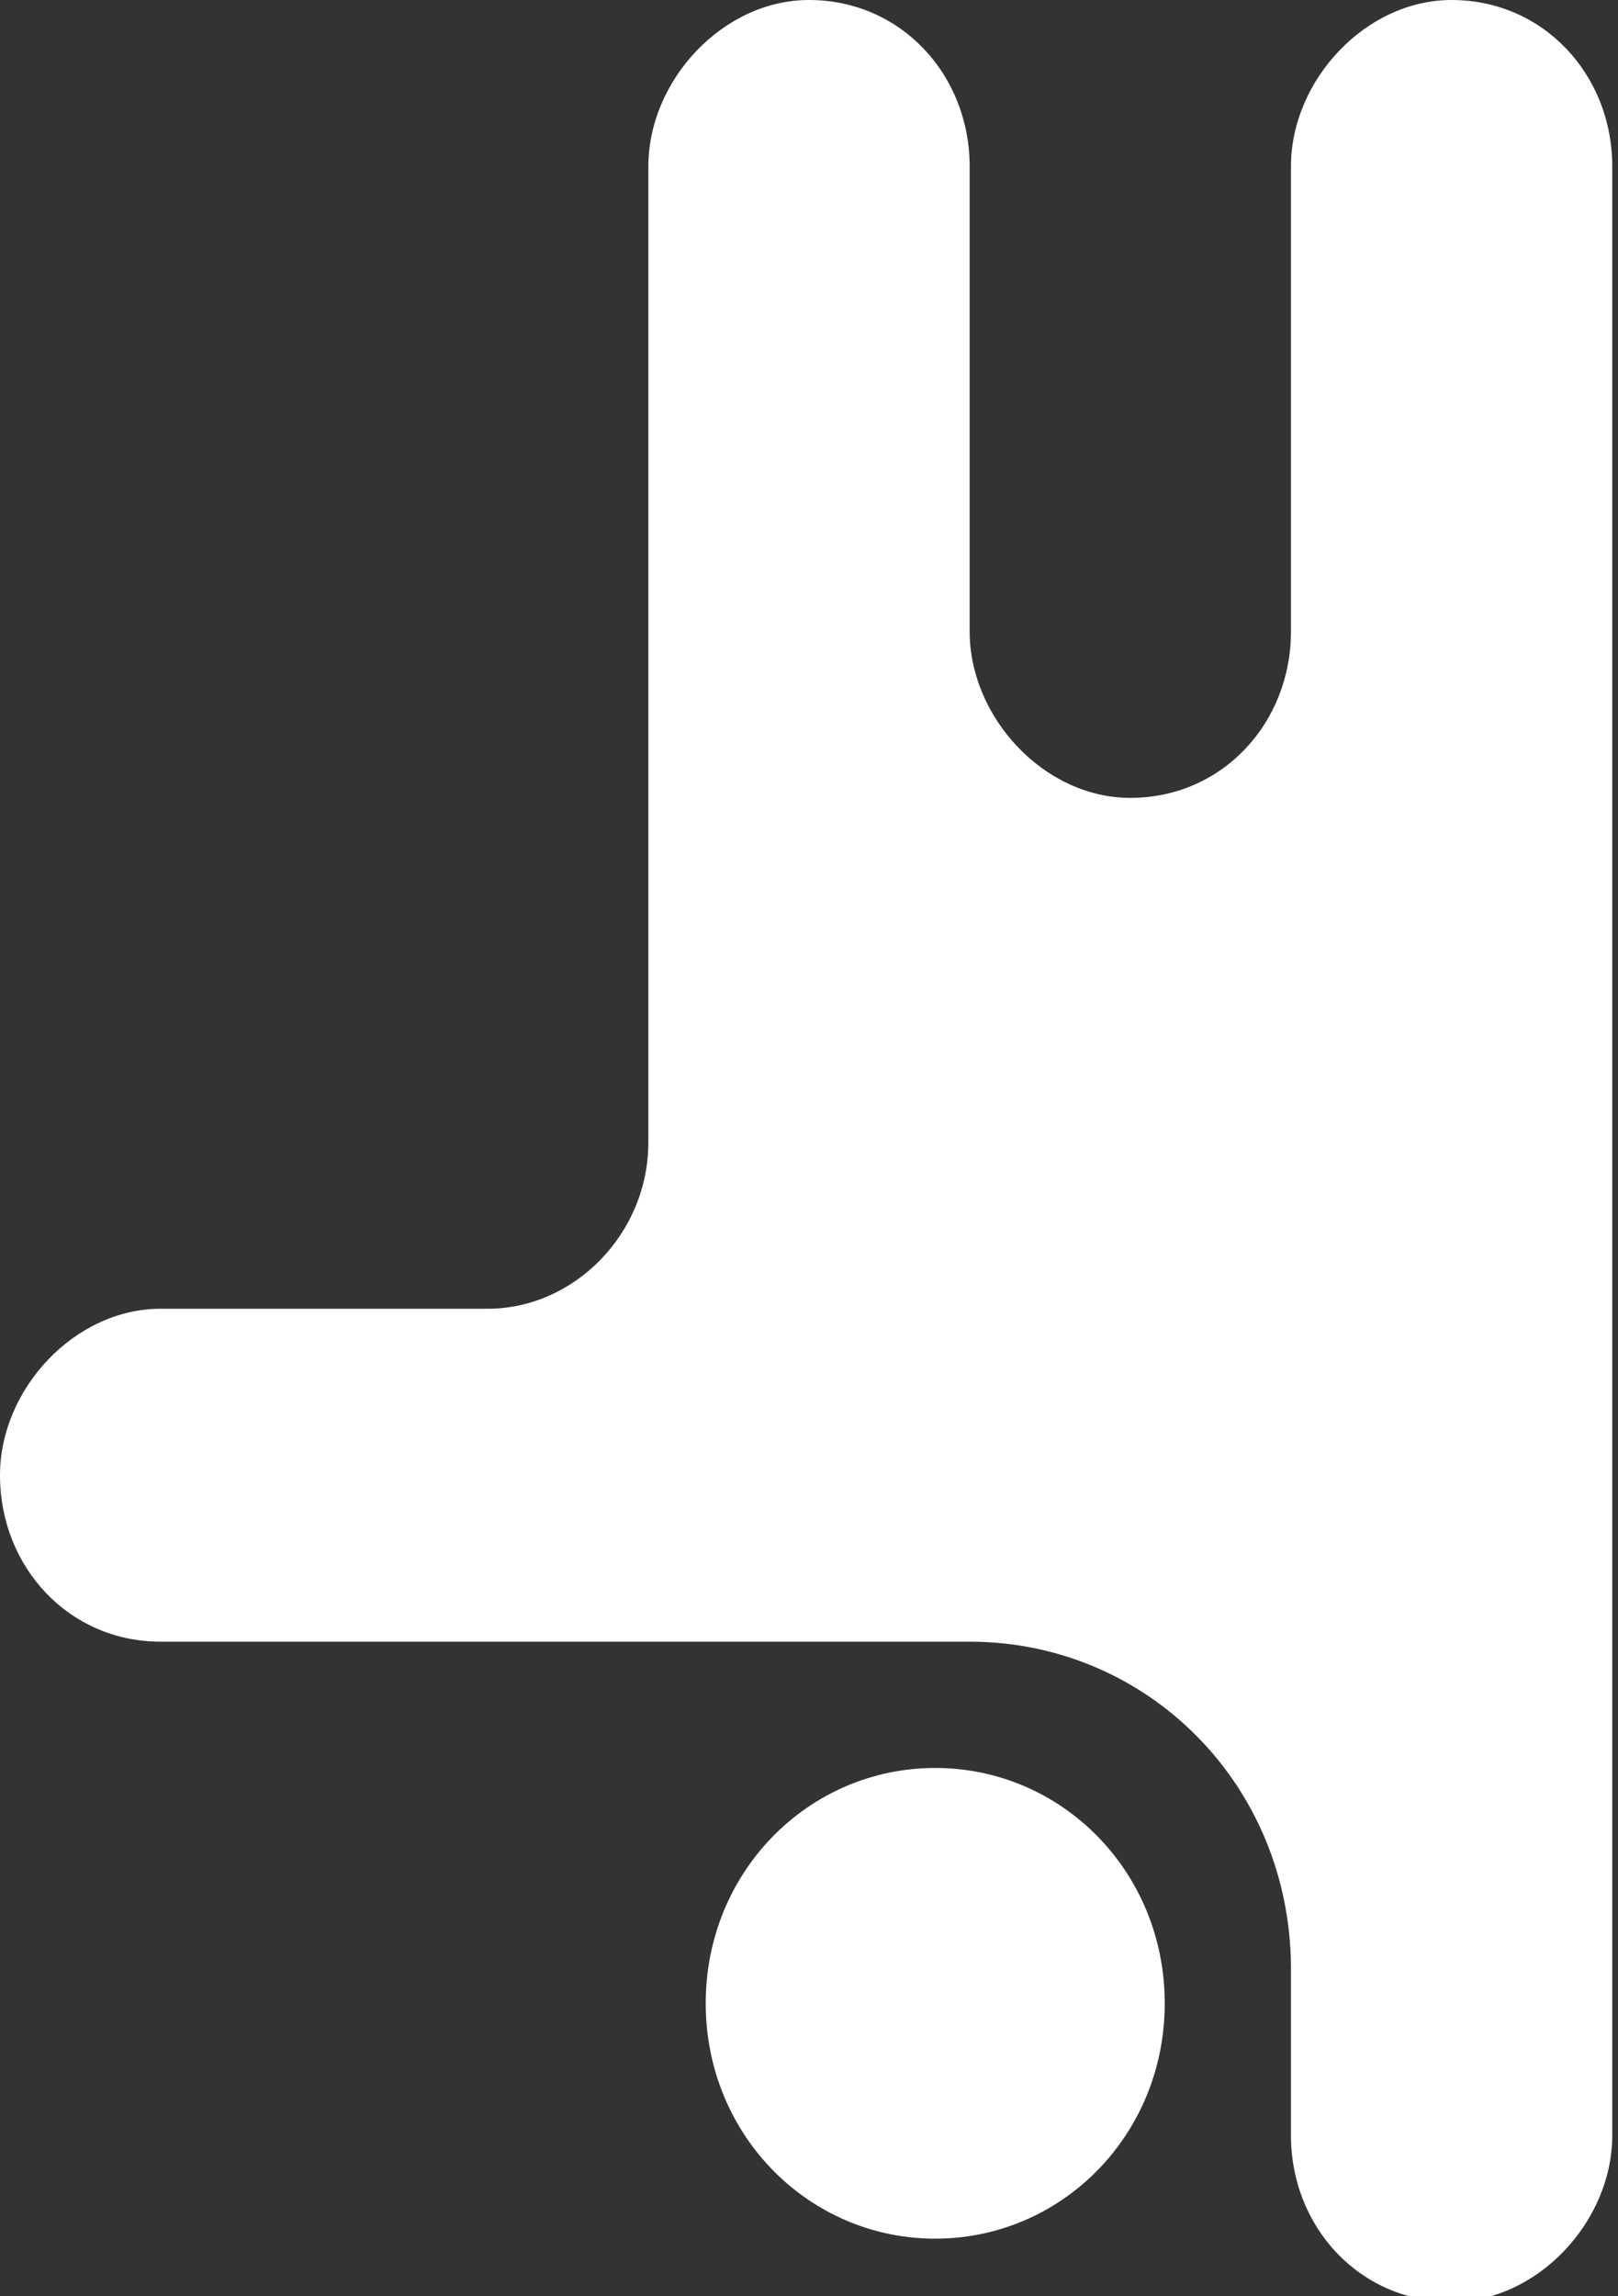 <?xml version="1.0" encoding="UTF-8"?>
<svg id="Lag_1" data-name="Lag 1" xmlns="http://www.w3.org/2000/svg" version="1.1" viewBox="0 0 28.2 40">
  <rect x="0" y="0" width="28.2" height="40" fill="#333333" stroke="none"/>
  <path d="M16.9,28.6H2.8c-1.6,0-2.8-1.3-2.8-2.9,0-1.5,1.3-2.9,2.8-2.9h5.7c1.5,0,2.8-1.3,2.8-2.9V2.9c0-1.5,1.3-2.9,2.8-2.9,1.6,0,2.8,1.3,2.8,2.9v8.1c0,1.5,1.3,2.9,2.8,2.9,1.6,0,2.8-1.3,2.8-2.9V2.9c0-1.5,1.3-2.9,2.8-2.9,1.6,0,2.8,1.3,2.8,2.9v34.3c0,1.5-1.3,2.9-2.8,2.9-1.6,0-2.8-1.3-2.8-2.9v-2.9c0-3.2-2.5-5.7-5.6-5.7Z" fill="#fff" stroke-width="0"/>
  <path d="M16.3,39c2.2,0,4-1.8,4-4.1s-1.8-4.1-4-4.1-4,1.8-4,4.1,1.8,4.1,4,4.1Z" fill="#fff" stroke-width="0"/>
</svg>